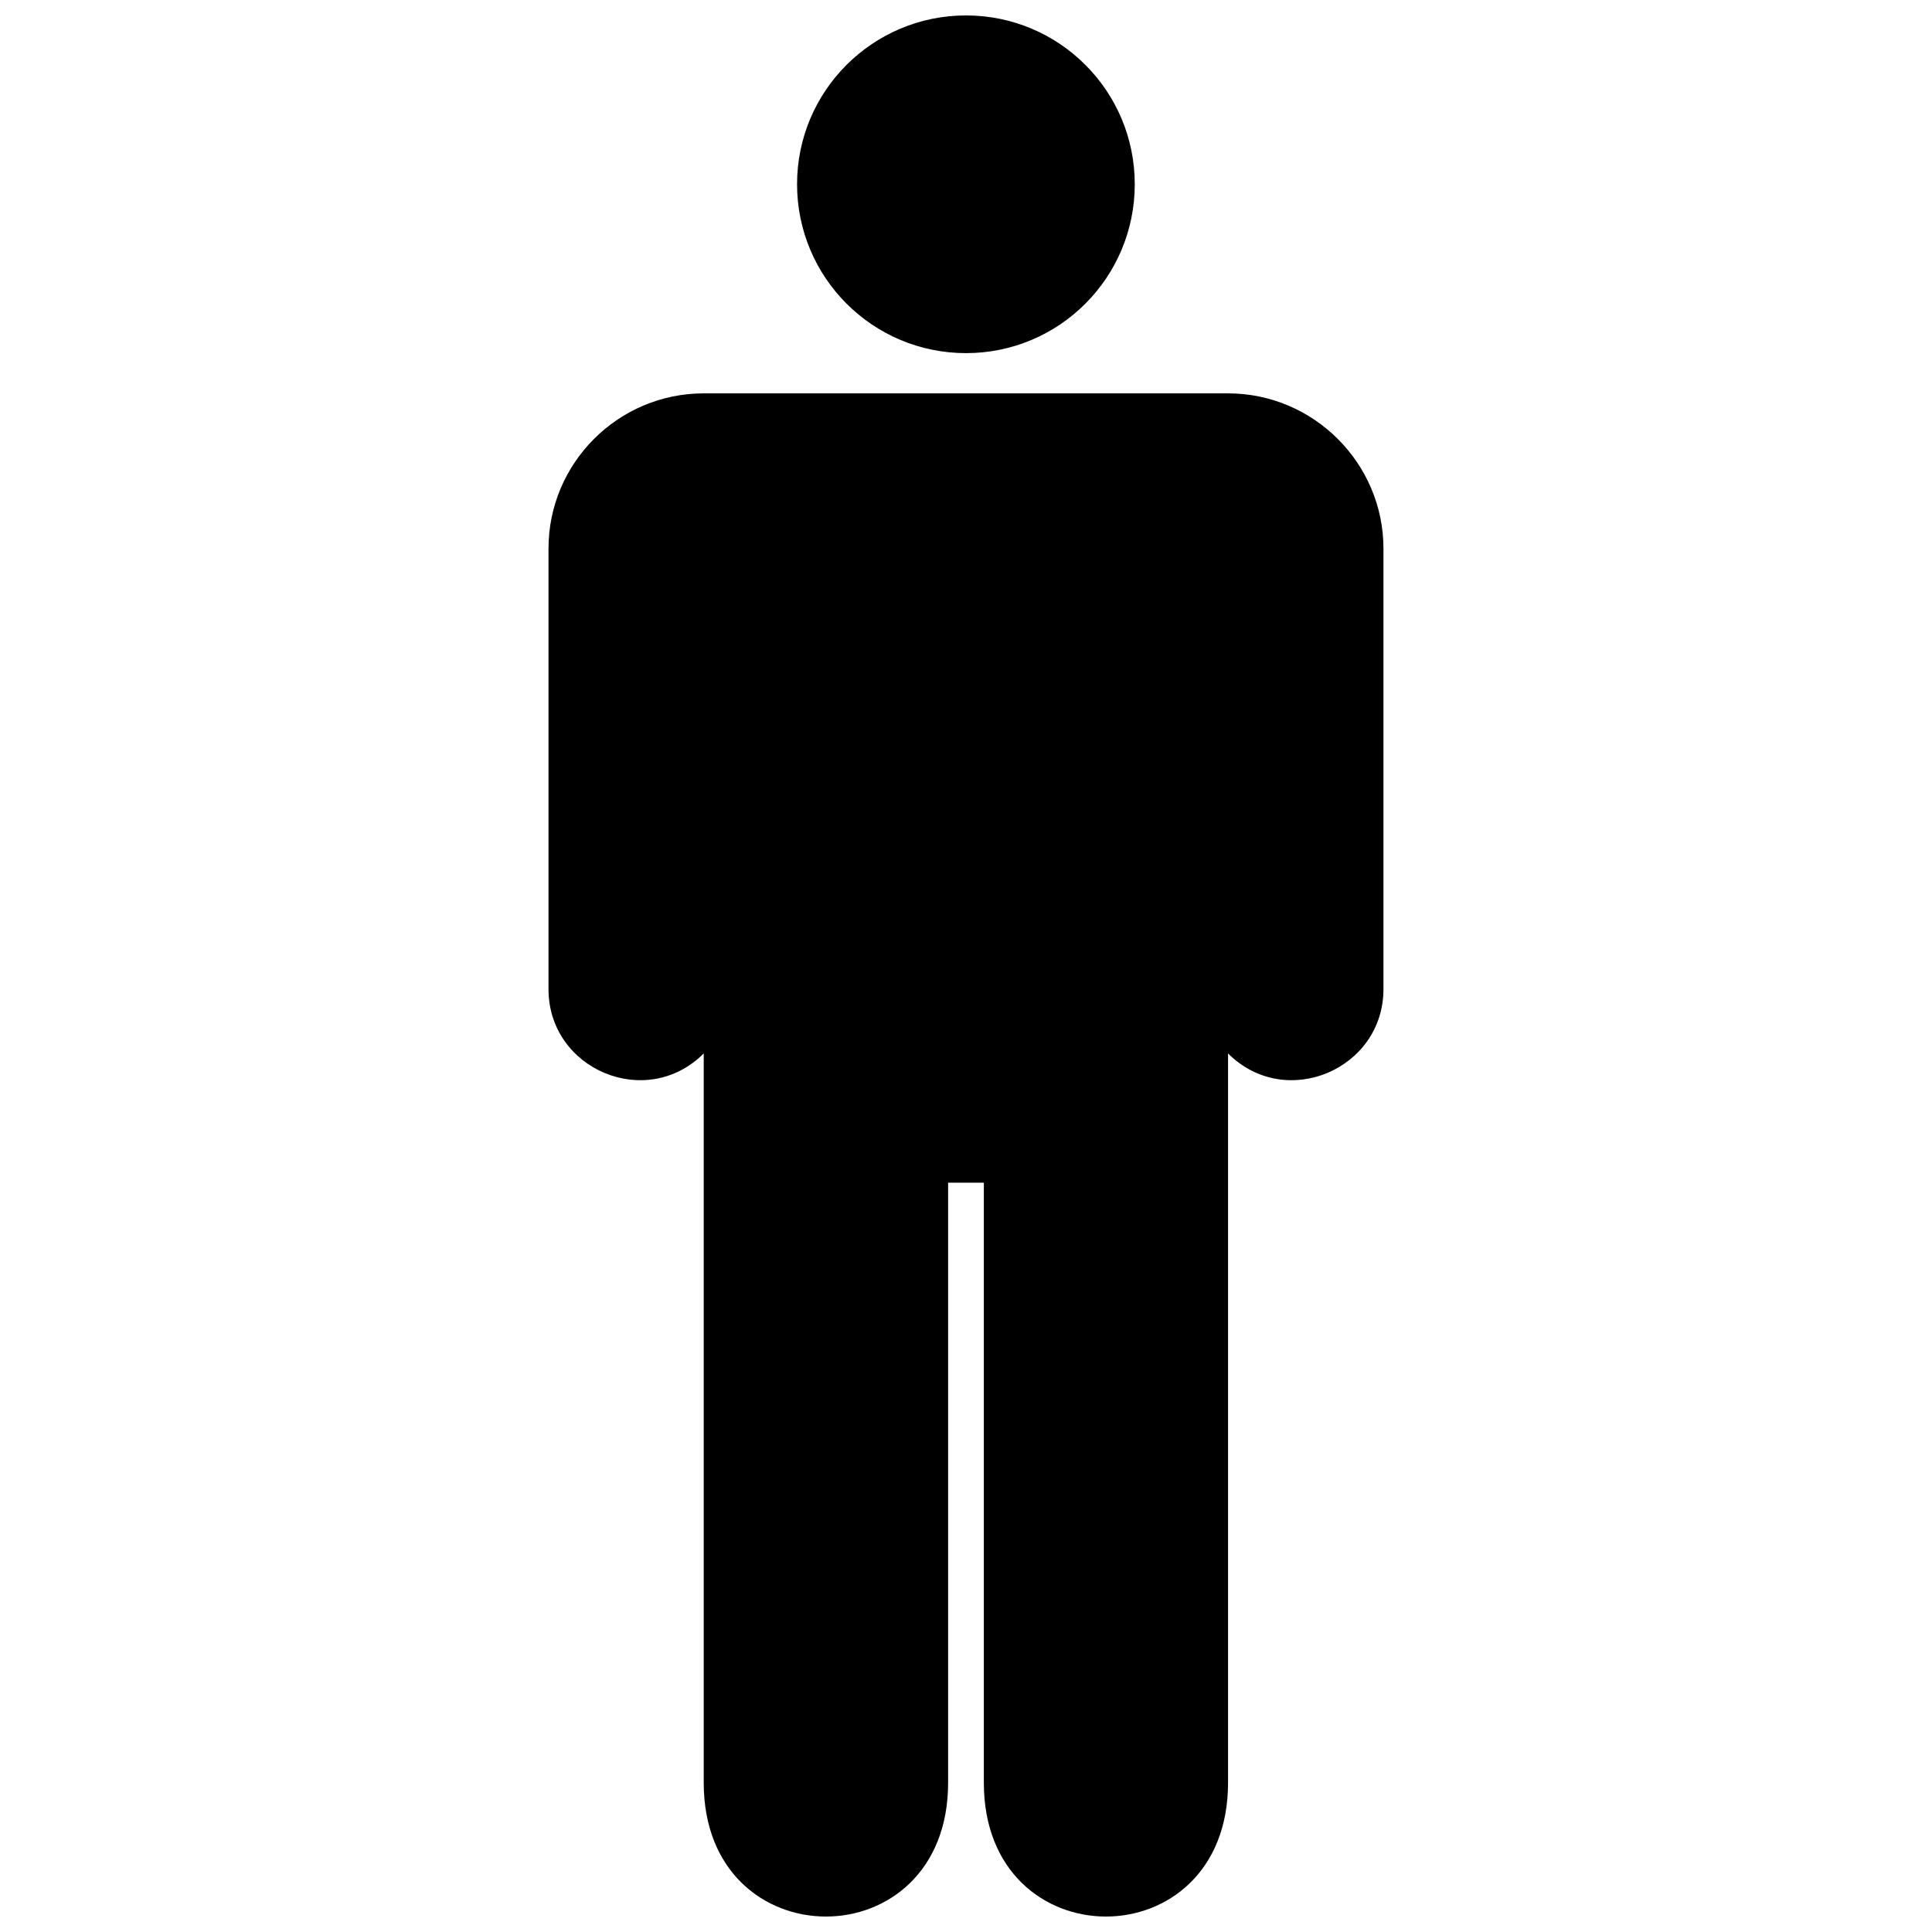 <?xml version="1.0" encoding="UTF-8"?>
<!-- Uploaded to: SVG Repo, www.svgrepo.com, Generator: SVG Repo Mixer Tools -->
<svg width="800px" height="800px" version="1.1" viewBox="144 144 512 512" xmlns="http://www.w3.org/2000/svg">
 <defs>
  <clipPath id="b">
   <path d="m289 248h222v403.9h-222z"/>
  </clipPath>
  <clipPath id="a">
   <path d="m355 148.09h90v89.906h-90z"/>
  </clipPath>
 </defs>
 <g>
  <g clip-path="url(#b)">
   <path d="m404.73 616.46v-159.04h-9.469v159.04c0 47.258-64.766 47.258-64.766 0v-193.29c-15.258 15.258-41.137 4.211-41.137-17.027v-116.76c0-22.672 18.465-41.137 41.137-41.137h138.95c22.672 0 41.184 18.512 41.184 41.137v116.76c0 21.238-25.926 32.285-41.184 17.027v193.29c0 47.258-64.715 47.258-64.715 0z"/>
  </g>
  <g clip-path="url(#a)">
   <path d="m400 148.09c24.73 0 44.723 20.043 44.723 44.723 0 24.73-19.992 44.77-44.723 44.77s-44.77-20.043-44.77-44.77c0-24.68 20.043-44.723 44.77-44.723z" fill-rule="evenodd"/>
  </g>
 </g>
</svg>